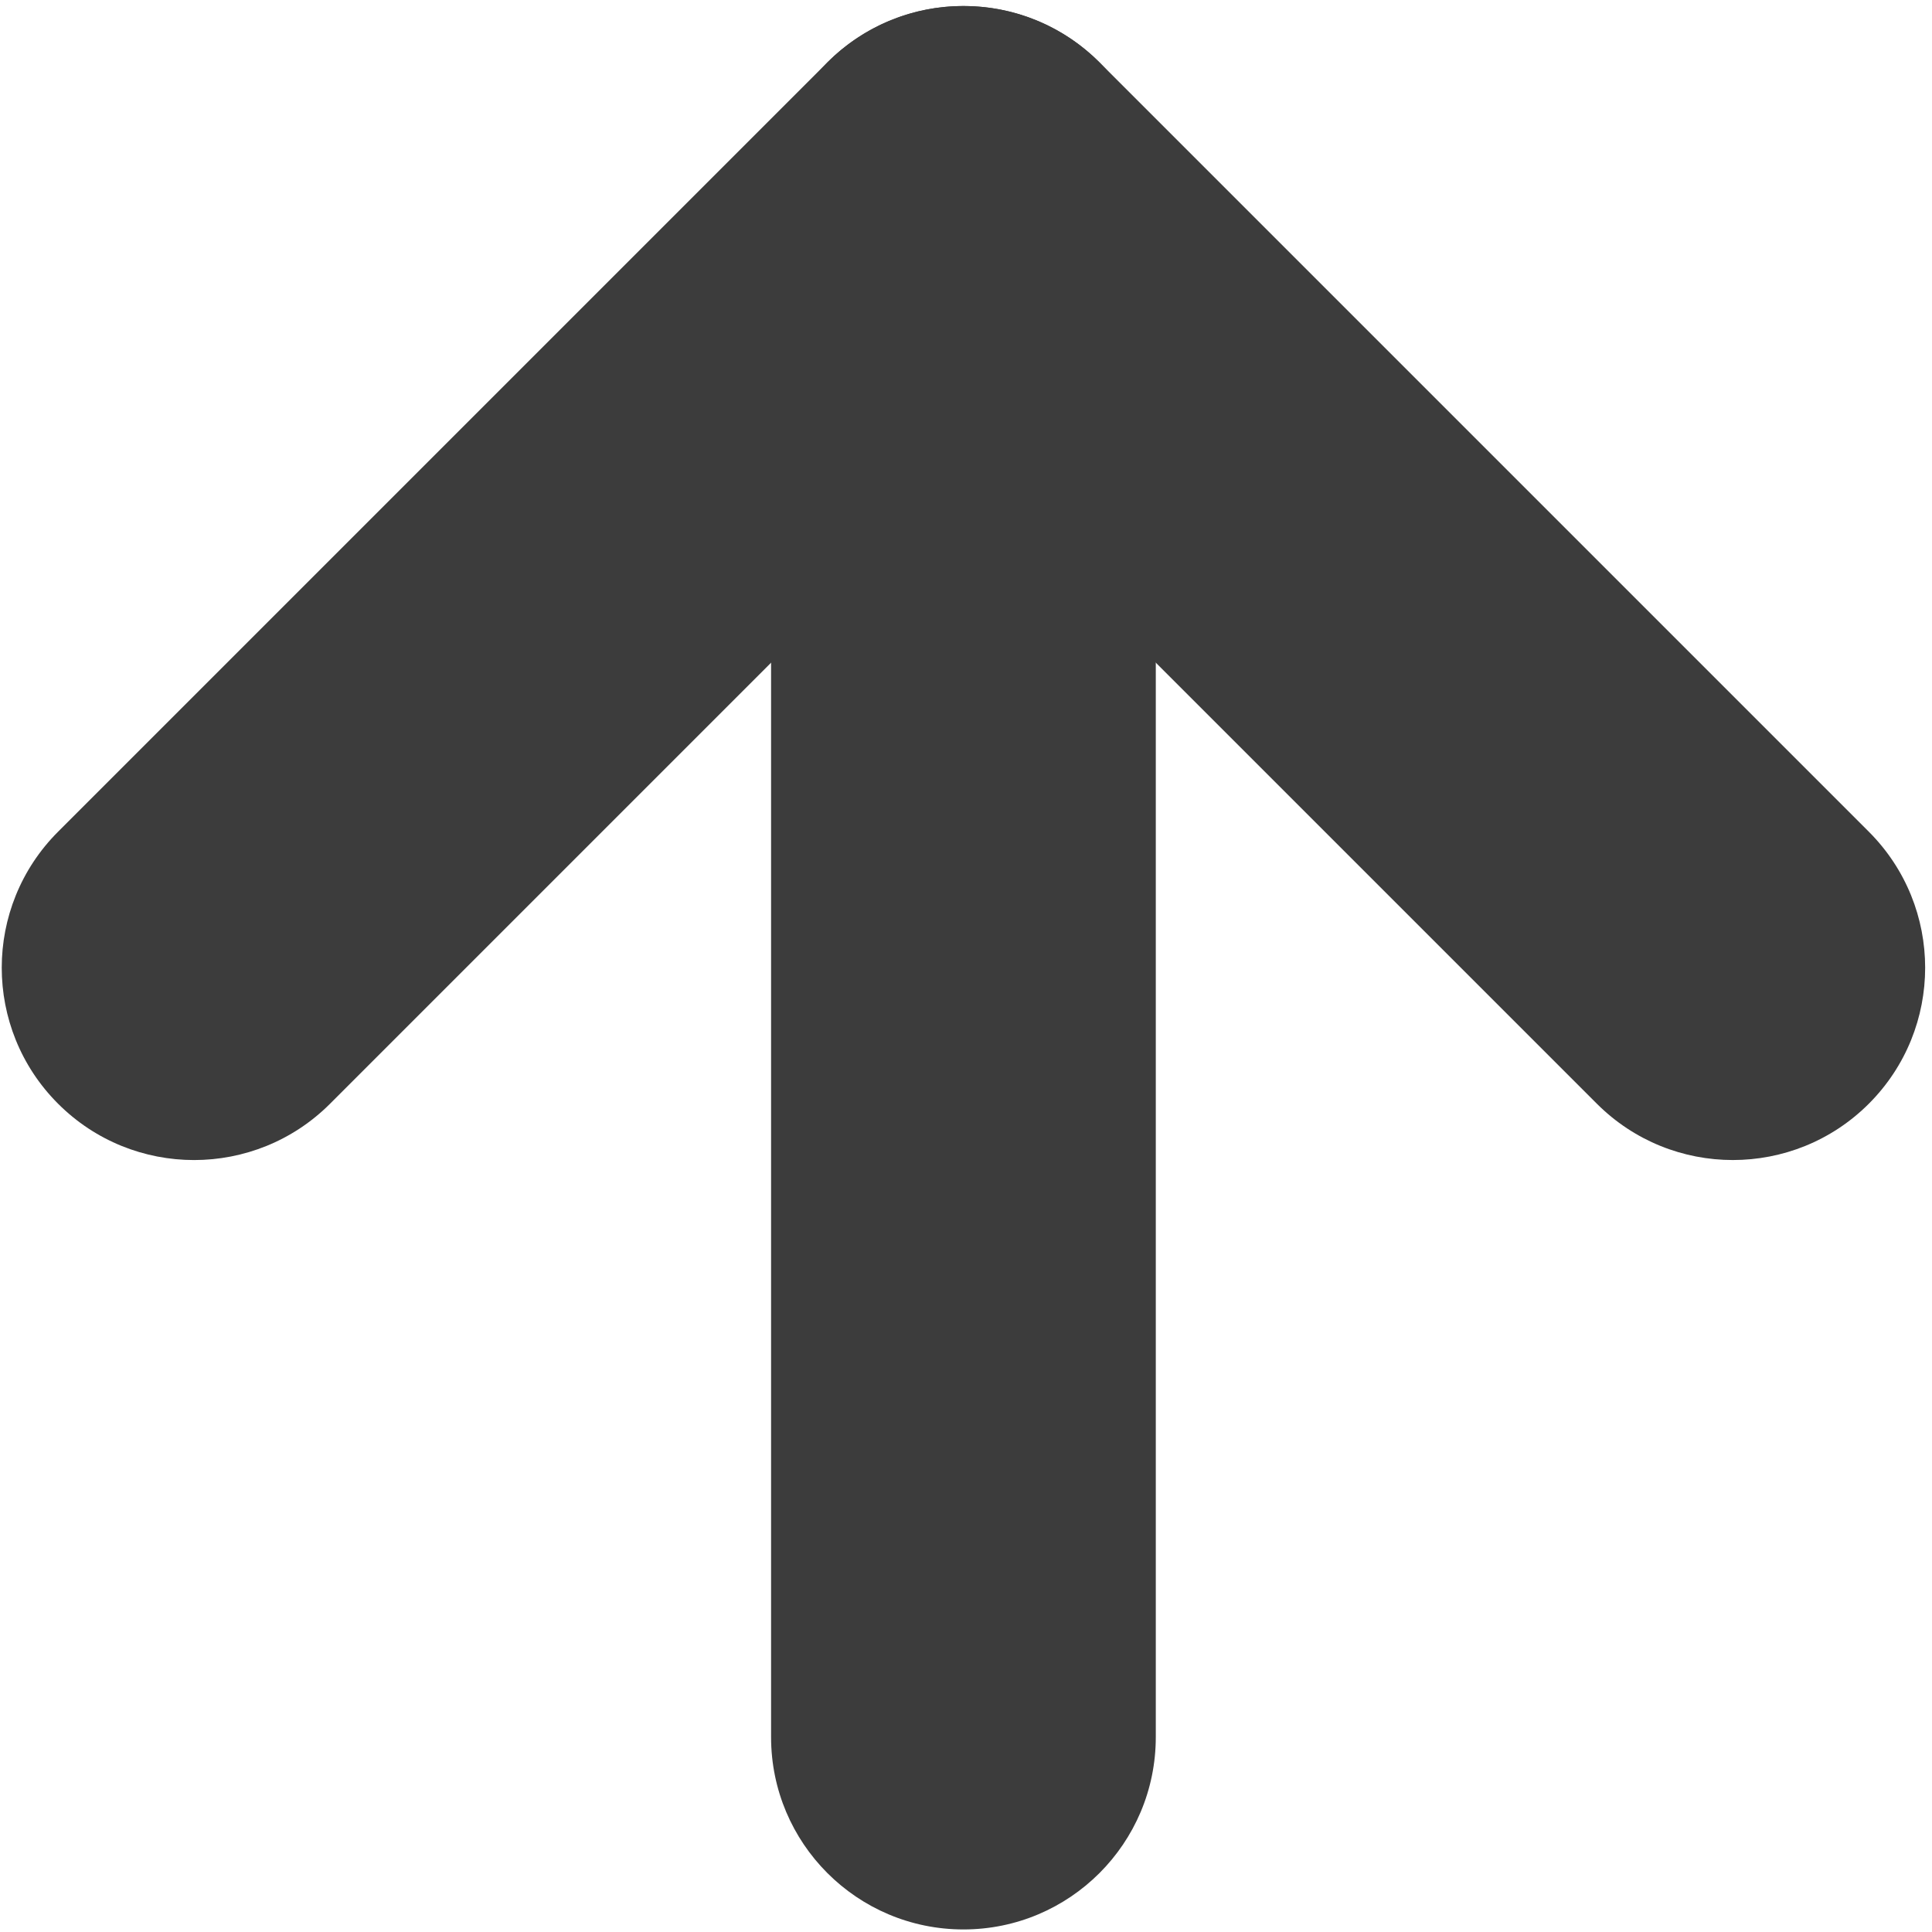 <?xml version="1.0" encoding="UTF-8"?> <svg xmlns="http://www.w3.org/2000/svg" width="250" height="250" viewBox="0 0 250 250" fill="none"> <g clip-path="url(#clip0_10543_6312)"> <path d="M124.668 249.669C110.923 249.669 99.777 238.529 99.777 224.779V125.225V25.672C99.777 11.927 110.918 0.781 124.668 0.781C138.413 0.781 149.559 11.922 149.559 25.672V224.779C149.559 238.528 138.413 249.669 124.668 249.669Z" fill="#3C3C3C"></path> <path d="M224.227 150.108C217.857 150.108 211.487 147.675 206.628 142.816L124.67 60.862L42.711 142.821C32.992 152.54 17.232 152.54 7.514 142.821C-2.205 133.102 -2.205 117.342 7.514 107.624L107.071 8.066C116.79 -1.652 132.55 -1.652 142.268 8.066L241.826 107.624C251.544 117.343 251.544 133.102 241.826 142.821C236.966 147.68 230.597 150.108 224.227 150.108Z" fill="#3C3C3C"></path> </g> <defs> <clipPath id="clip0_10543_6312"> <rect width="250" height="250" fill="white"></rect> </clipPath> </defs> </svg> 